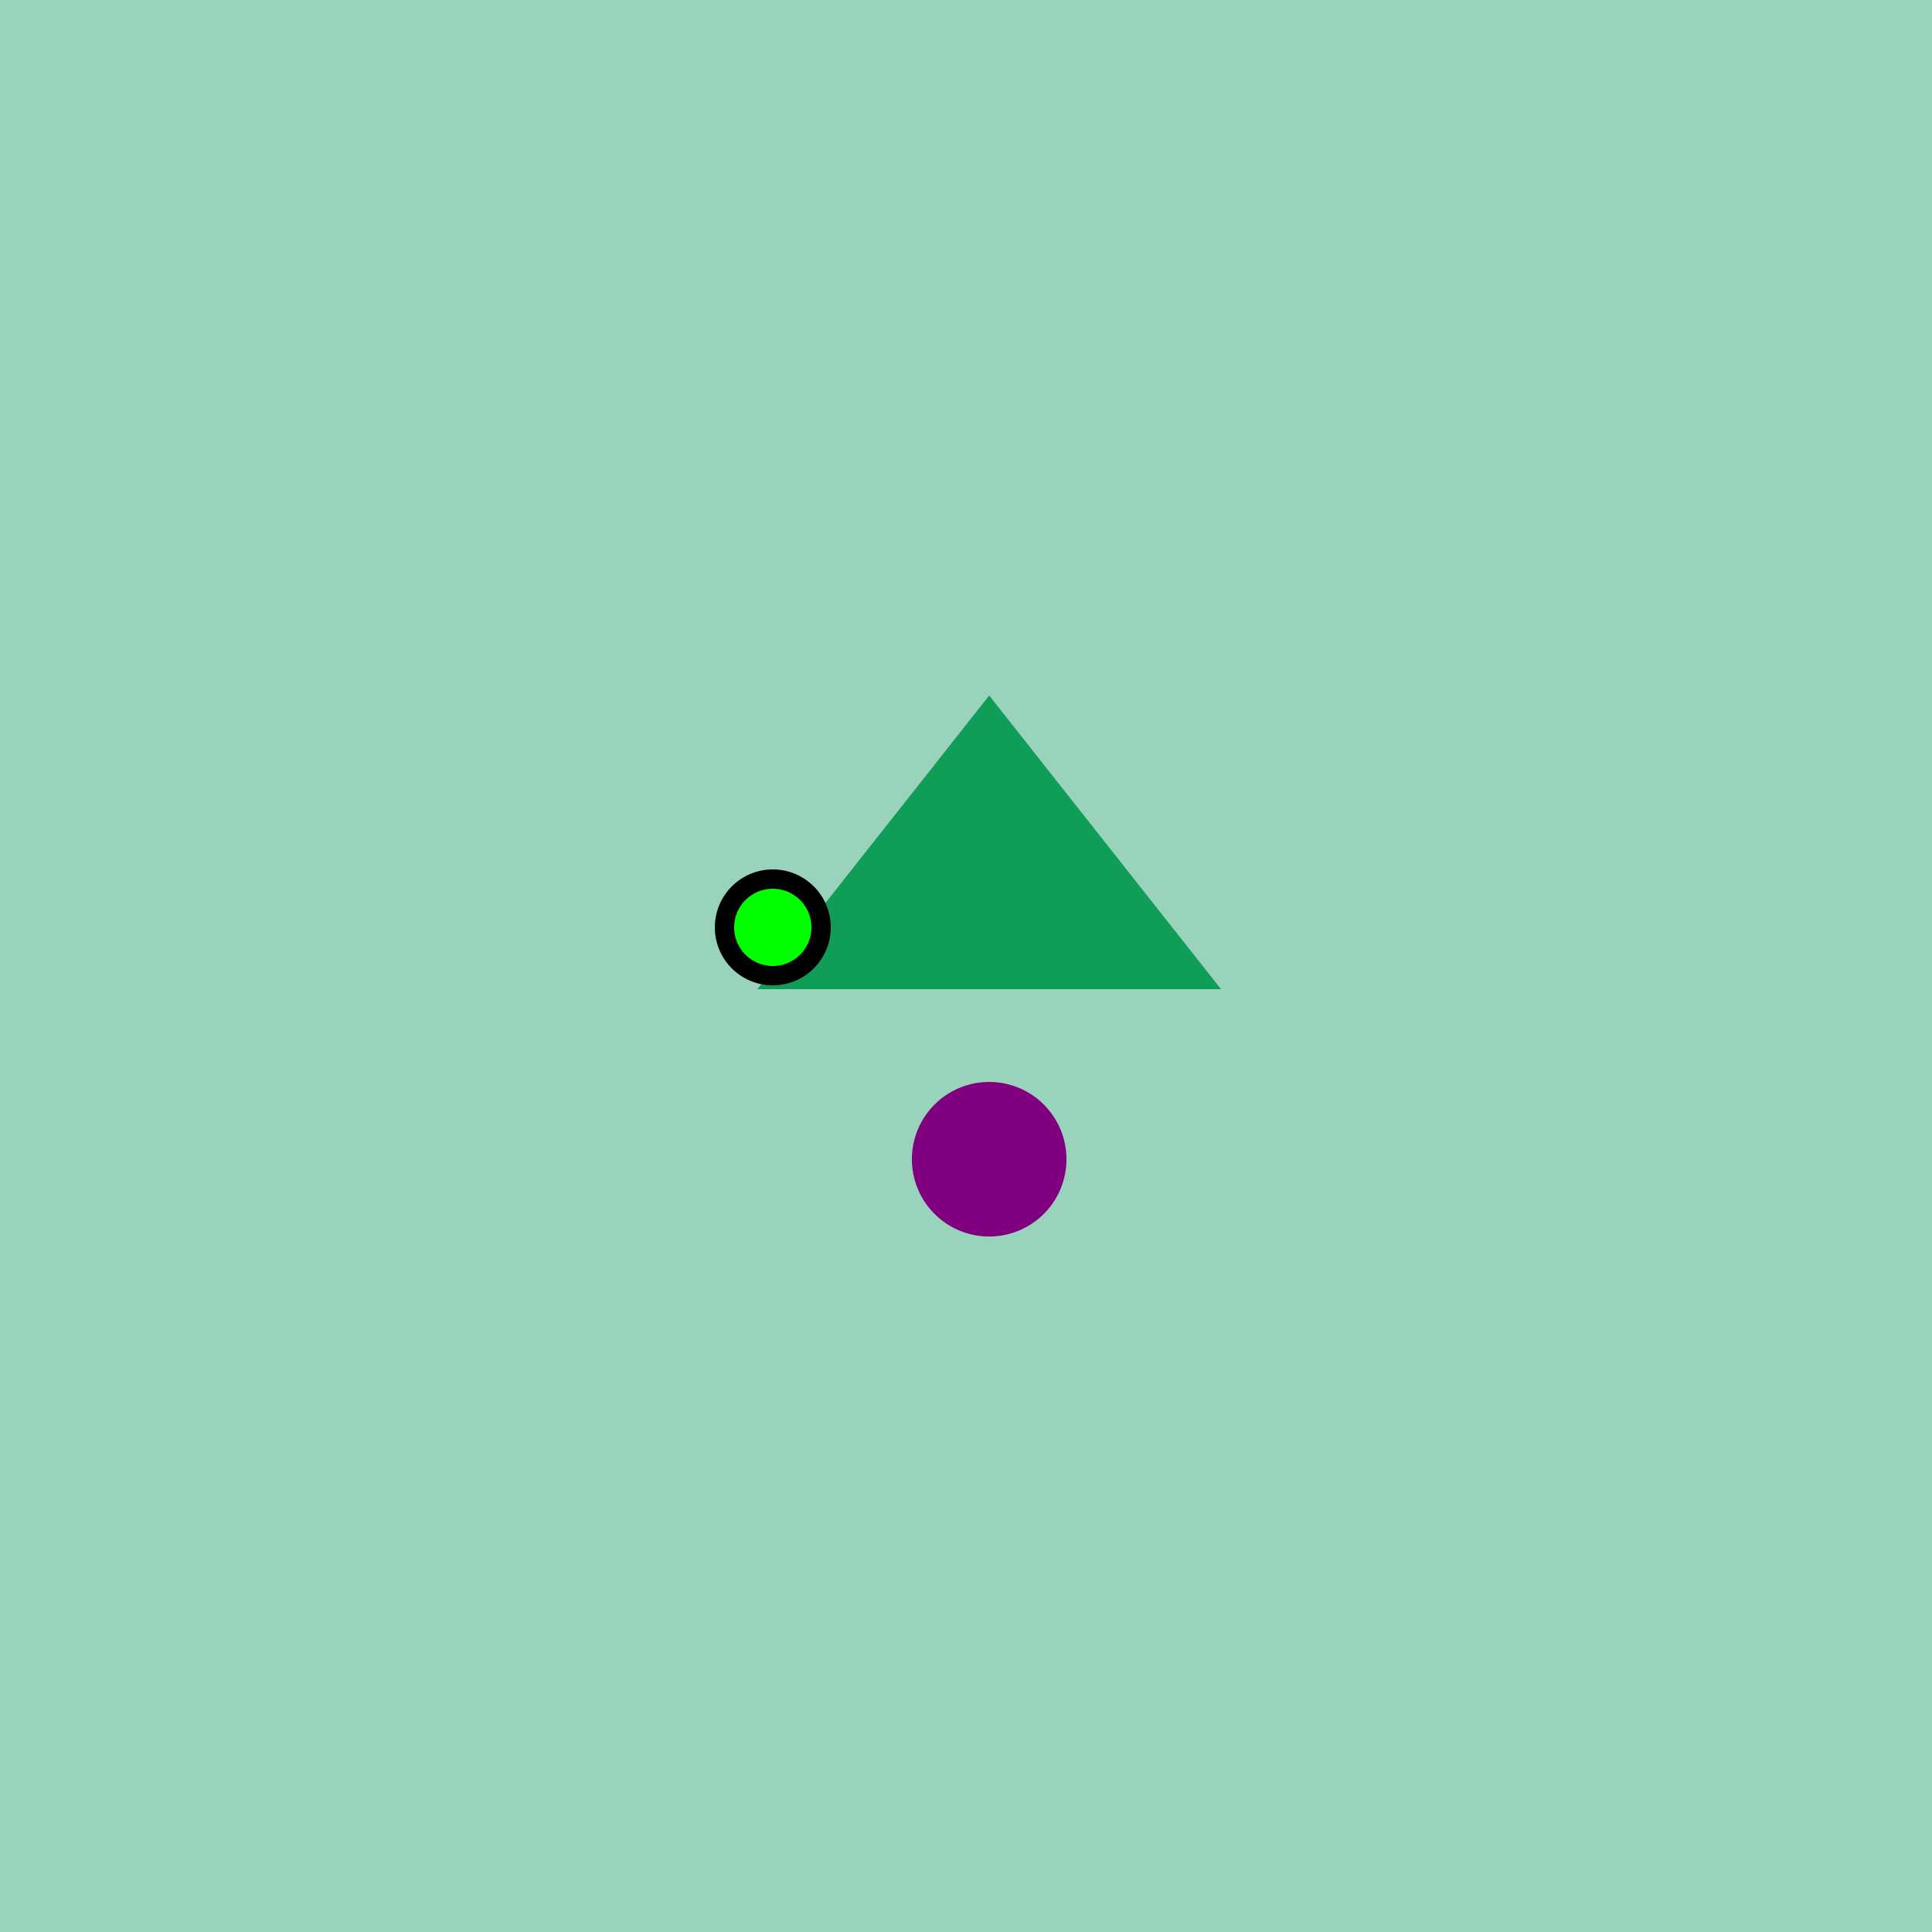 <!--

Generated by DrawGPT.
Free, open source, AI generated images in SVG, PNG, and HTML Canvas format.
https://drawgpt.ai

Created: 2024-01-20T05:49:54.730Z
Link: https://drawgpt.ai/prompt/155676/

-->
<svg xmlns="http://www.w3.org/2000/svg" xmlns:xlink="http://www.w3.org/1999/xlink" width="500" height="500"><defs/><g><rect fill="#9ad3bc" stroke="none" x="0" y="0" width="512" height="512"/><path fill="#0f9d58" stroke="none" paint-order="stroke fill markers" d=" M 256 180 L 196 256 L 316 256 Z"/><path fill="#800080" stroke="none" paint-order="stroke fill markers" d=" M 276 300 A 20 20 0 1 0 276 300.02"/><path fill="#000000" stroke="none" paint-order="stroke fill markers" d=" M 215 240 A 15 15 0 1 0 215 240.015"/><path fill="#00FF00" stroke="none" paint-order="stroke fill markers" d=" M 210 240 A 10 10 0 1 0 210 240.01"/><path fill="none" stroke="none"/></g></svg>